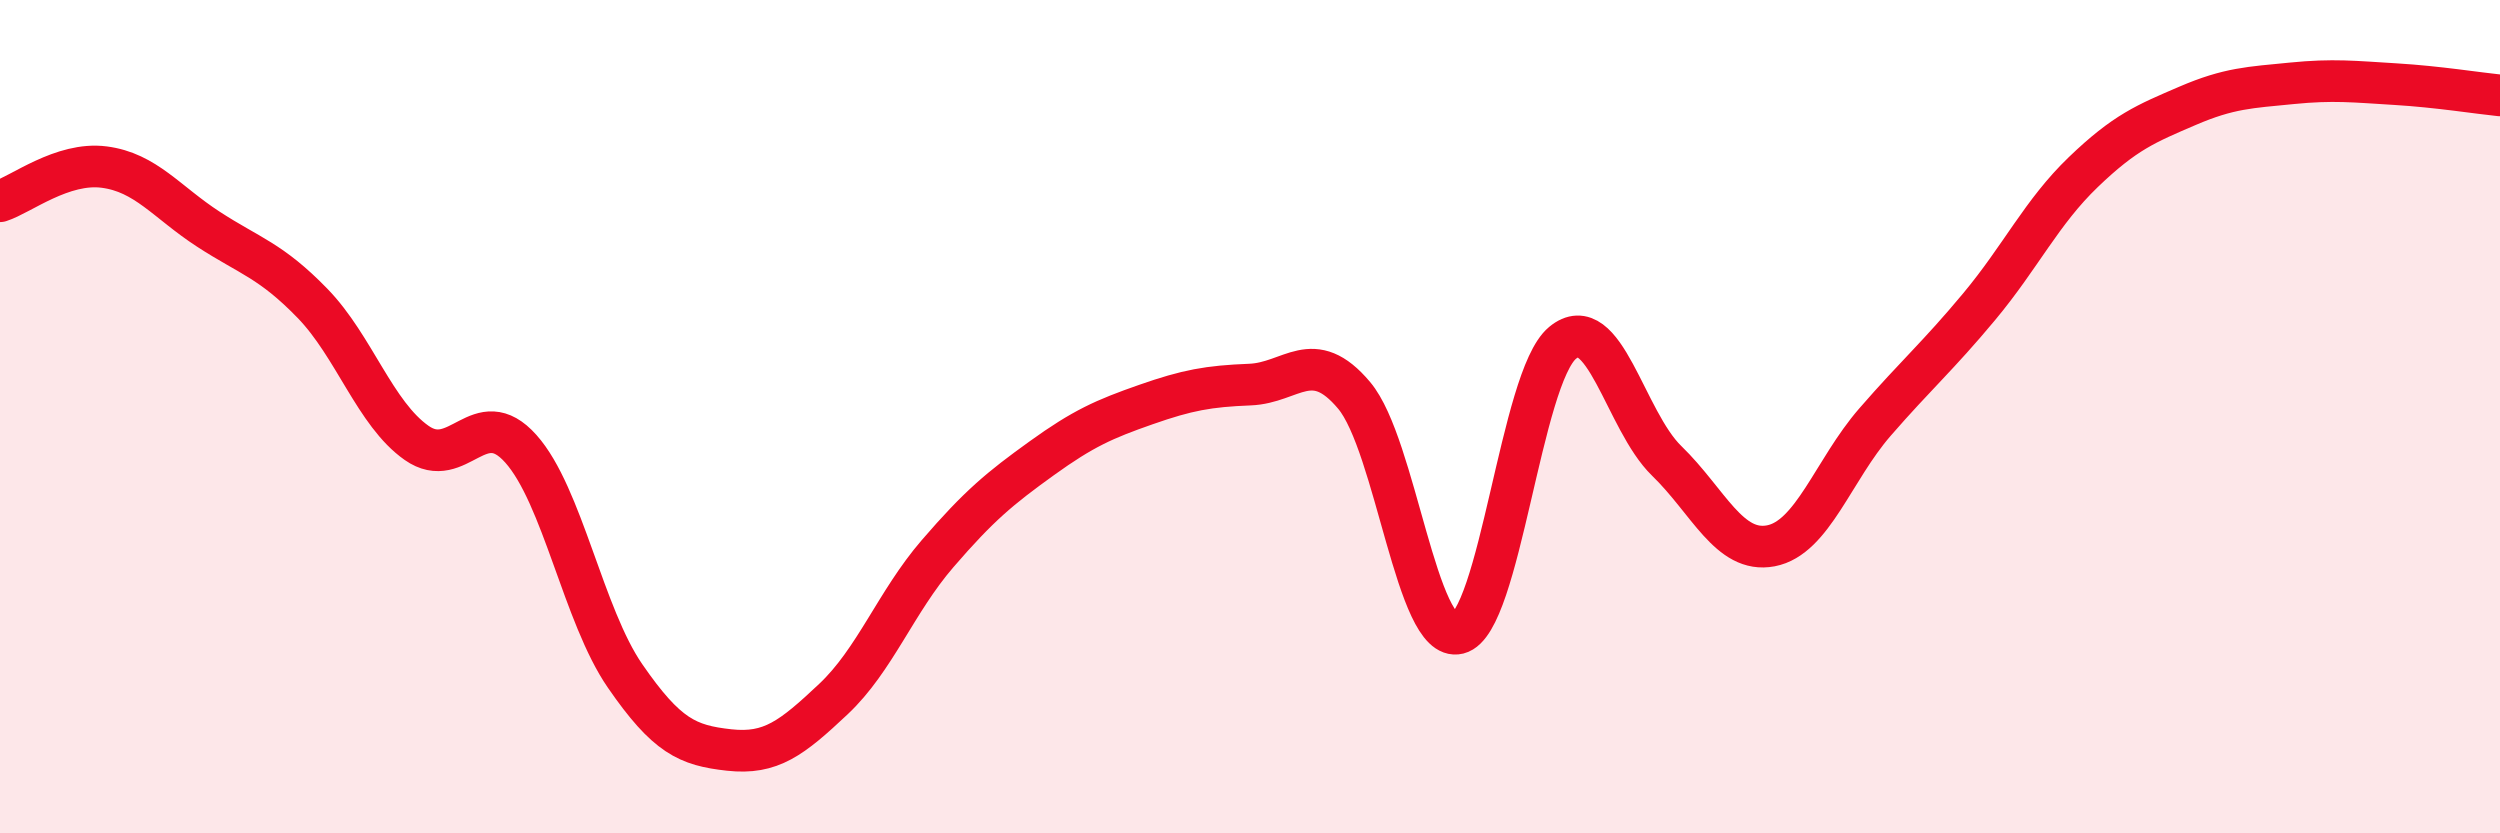 
    <svg width="60" height="20" viewBox="0 0 60 20" xmlns="http://www.w3.org/2000/svg">
      <path
        d="M 0,4.83 C 0.5,4.67 1.5,3.88 2.5,4.01 C 3.5,4.14 4,4.85 5,5.5 C 6,6.15 6.5,6.25 7.5,7.28 C 8.5,8.31 9,9.93 10,10.63 C 11,11.33 11.5,9.65 12.5,10.77 C 13.5,11.89 14,14.77 15,16.22 C 16,17.67 16.5,17.89 17.5,18 C 18.5,18.11 19,17.72 20,16.78 C 21,15.84 21.5,14.45 22.5,13.29 C 23.5,12.13 24,11.72 25,11 C 26,10.28 26.5,10.06 27.5,9.71 C 28.5,9.36 29,9.27 30,9.23 C 31,9.19 31.5,8.3 32.5,9.49 C 33.5,10.68 34,15.45 35,15.2 C 36,14.95 36.5,9.06 37.5,8.23 C 38.5,7.4 39,10.09 40,11.06 C 41,12.03 41.5,13.29 42.5,13.1 C 43.5,12.91 44,11.28 45,10.13 C 46,8.98 46.5,8.56 47.5,7.36 C 48.5,6.16 49,5.09 50,4.13 C 51,3.17 51.5,2.97 52.5,2.54 C 53.5,2.11 54,2.1 55,2 C 56,1.9 56.5,1.96 57.5,2.02 C 58.5,2.08 59.5,2.24 60,2.29L60 20L0 20Z"
        fill="#EB0A25"
        opacity="0.1"
        stroke-linecap="round"
        stroke-linejoin="round"
      />
      <path
        d="M 0,4.83 C 0.5,4.67 1.5,3.88 2.5,4.01 C 3.5,4.14 4,4.85 5,5.5 C 6,6.15 6.5,6.25 7.5,7.28 C 8.5,8.31 9,9.93 10,10.63 C 11,11.33 11.5,9.65 12.5,10.77 C 13.5,11.89 14,14.77 15,16.22 C 16,17.67 16.5,17.89 17.5,18 C 18.5,18.11 19,17.72 20,16.78 C 21,15.84 21.5,14.45 22.5,13.29 C 23.5,12.13 24,11.72 25,11 C 26,10.28 26.5,10.06 27.5,9.71 C 28.5,9.36 29,9.27 30,9.23 C 31,9.19 31.5,8.3 32.5,9.49 C 33.5,10.68 34,15.45 35,15.2 C 36,14.95 36.5,9.06 37.5,8.23 C 38.5,7.4 39,10.09 40,11.06 C 41,12.03 41.5,13.29 42.5,13.1 C 43.5,12.91 44,11.28 45,10.13 C 46,8.98 46.5,8.56 47.5,7.36 C 48.5,6.16 49,5.09 50,4.13 C 51,3.17 51.5,2.97 52.5,2.54 C 53.5,2.11 54,2.1 55,2 C 56,1.9 56.5,1.96 57.5,2.02 C 58.5,2.08 59.5,2.24 60,2.29"
        stroke="#EB0A25"
        stroke-width="1"
        fill="none"
        stroke-linecap="round"
        stroke-linejoin="round"
      />
    </svg>
  